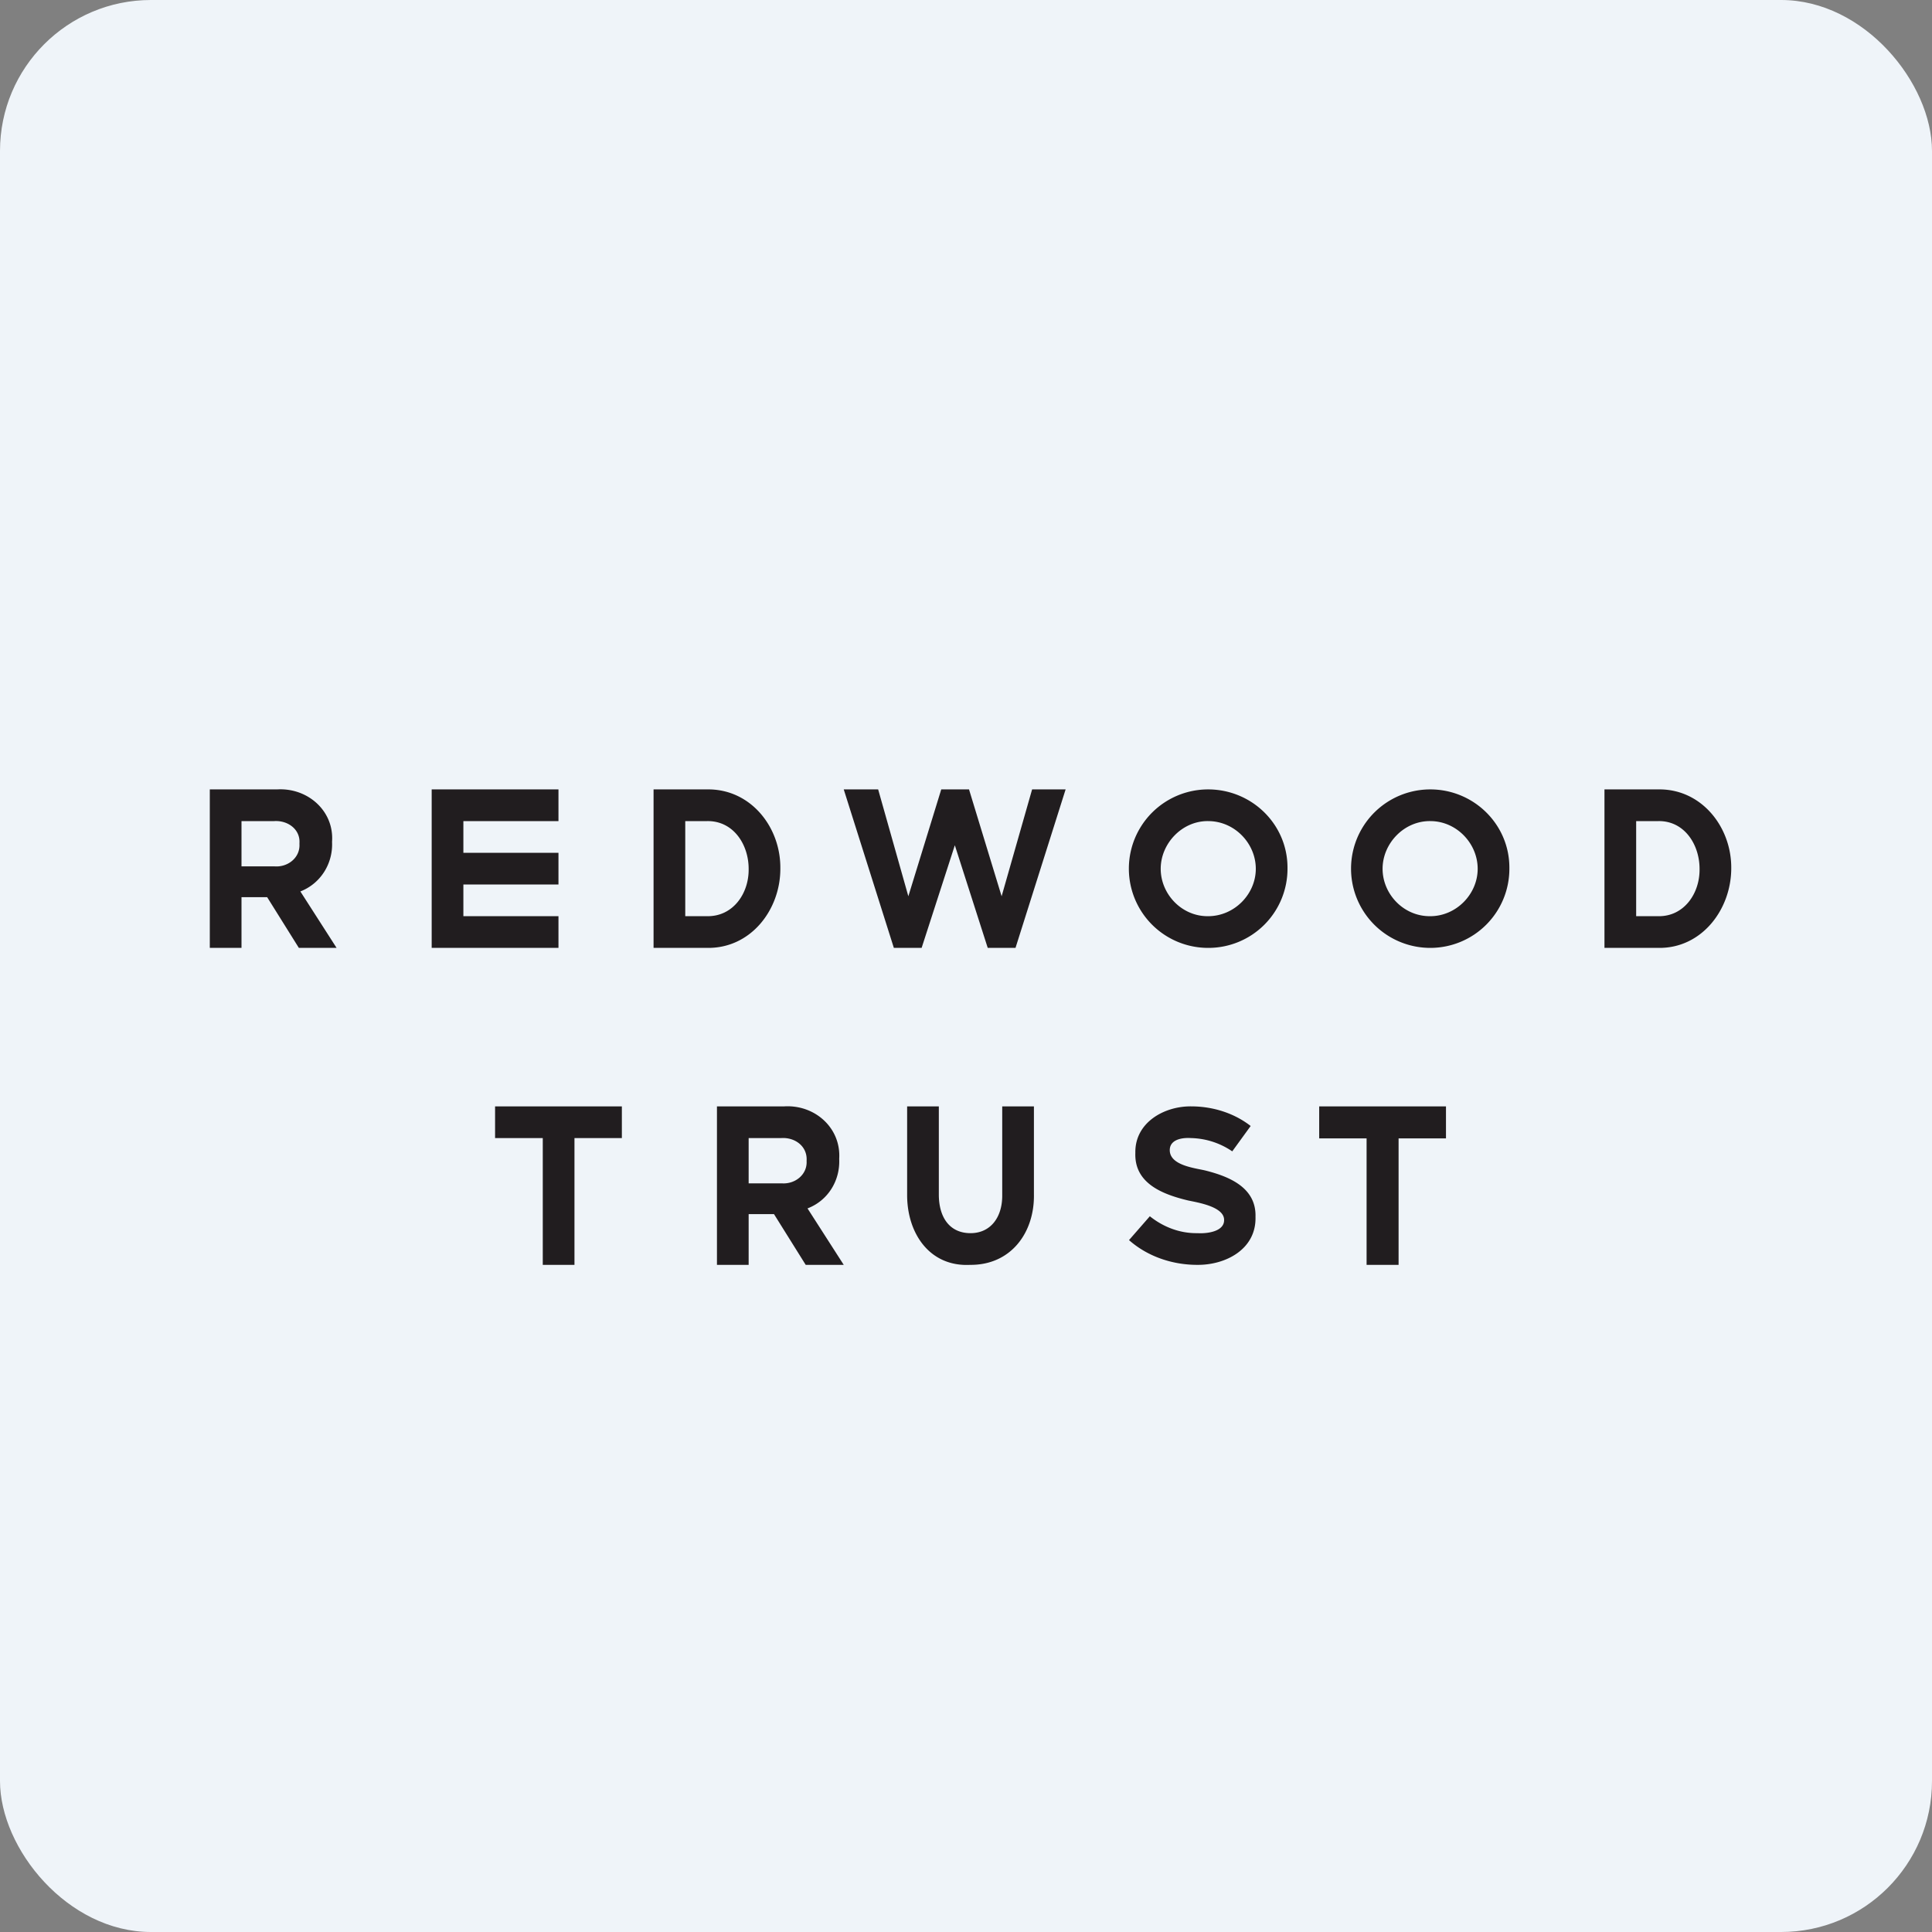 <!-- by FastBull --><svg xmlns="http://www.w3.org/2000/svg" width="64" height="64" viewBox="0 0 64 64"><rect x="0" y="0" width="64" height="64" fill="#808080" stroke="none"/><rect x="0" y="0" width="64" height="64" rx="5" ry="5" fill="#eff4f9" /><path fill="#eff4f9" d="M 2.75,2 L 61.55,2 L 61.55,60.80 L 2.75,60.80 L 2.75,2" /><path d="M 9.92,27.93 C 9.95,27.47 9.53,27.17 9.08,27.20 L 8,27.20 L 8,28.70 L 9.10,28.70 C 9.54,28.73 9.94,28.41 9.92,27.97 L 9.92,27.95 L 9.92,27.94 M 9.90,31.40 L 8.85,29.72 L 8,29.72 L 8,31.40 L 6.95,31.40 L 6.95,26.15 L 9.18,26.15 C 10.19,26.09 11.07,26.86 11,27.88 L 11,27.90 C 11.03,28.61 10.62,29.27 9.95,29.53 L 11.15,31.40 L 9.90,31.40 M 14.30,31.40 L 14.30,26.15 L 18.50,26.15 L 18.50,27.20 L 15.35,27.20 L 15.35,28.25 L 18.50,28.25 L 18.50,29.30 L 15.35,29.30 L 15.35,30.35 L 18.50,30.35 L 18.50,31.40 L 14.30,31.40 M 24.80,28.78 C 24.80,27.98 24.30,27.19 23.43,27.20 L 22.70,27.20 L 22.70,30.35 L 23.43,30.35 C 24.29,30.36 24.81,29.59 24.80,28.79 L 24.80,28.78 M 23.43,31.40 L 21.65,31.40 L 21.65,26.15 L 23.43,26.15 C 24.86,26.13 25.86,27.39 25.85,28.76 L 25.85,28.78 C 25.85,30.14 24.87,31.42 23.43,31.40 L 23.43,31.40 M 33.64,31.40 L 32.72,31.40 L 31.63,28 L 30.53,31.40 L 29.61,31.40 L 27.95,26.15 L 29.09,26.15 L 30.09,29.69 L 31.18,26.15 L 32.10,26.15 L 33.18,29.69 L 34.19,26.15 L 35.30,26.15 L 33.64,31.40 M 41.60,28.78 C 41.60,27.94 40.90,27.20 40.02,27.20 C 39.16,27.19 38.45,27.94 38.45,28.78 C 38.45,29.62 39.15,30.36 40.02,30.35 C 40.89,30.35 41.60,29.62 41.60,28.78 M 40.02,31.40 A 2.62,2.62 0 1,1 40.02,26.15 C 41.47,26.15 42.66,27.31 42.65,28.76 A 2.62,2.62 0 0,1 40.02,31.40 M 48.95,28.78 C 48.95,27.94 48.25,27.20 47.38,27.20 C 46.51,27.19 45.80,27.94 45.80,28.78 C 45.80,29.62 46.50,30.36 47.38,30.35 C 48.24,30.35 48.95,29.62 48.95,28.78 M 47.38,31.40 A 2.62,2.62 0 1,1 47.38,26.15 C 48.82,26.15 50.01,27.31 50,28.76 A 2.62,2.62 0 0,1 47.38,31.40 M 56.30,28.78 C 56.30,27.98 55.80,27.19 54.94,27.20 L 54.20,27.20 L 54.20,30.35 L 54.94,30.35 C 55.79,30.36 56.31,29.59 56.30,28.79 L 56.30,28.78 M 54.94,31.40 L 53.15,31.40 L 53.15,26.15 L 54.94,26.15 C 56.36,26.13 57.36,27.39 57.35,28.76 C 57.35,30.13 56.37,31.42 54.94,31.40 M 19.03,37.70 L 19.03,41.90 L 17.98,41.90 L 17.98,37.70 L 16.40,37.70 L 16.40,36.65 L 20.60,36.65 L 20.60,37.70 L 19.03,37.70 M 26.72,38.45 C 26.75,37.97 26.33,37.67 25.88,37.70 L 24.80,37.70 L 24.80,39.20 L 25.90,39.20 C 26.34,39.23 26.74,38.91 26.72,38.47 L 26.72,38.45 L 26.72,38.45 M 26.69,41.90 L 25.64,40.22 L 24.80,40.22 L 24.80,41.90 L 23.75,41.90 L 23.75,36.65 L 25.98,36.65 C 26.99,36.59 27.86,37.36 27.80,38.38 L 27.80,38.40 C 27.83,39.11 27.43,39.77 26.75,40.03 L 27.95,41.90 L 26.69,41.90 M 32.14,41.90 C 30.79,41.97 30.05,40.85 30.05,39.59 L 30.05,36.65 L 31.10,36.65 L 31.10,39.57 C 31.10,40.33 31.46,40.85 32.15,40.85 C 32.81,40.85 33.20,40.33 33.20,39.61 L 33.20,36.65 L 34.25,36.65 L 34.25,39.57 C 34.27,40.83 33.49,41.91 32.14,41.90 L 32.14,41.90 M 39.66,41.90 C 38.83,41.90 38.01,41.62 37.40,41.08 L 38.09,40.29 C 38.54,40.65 39.09,40.86 39.67,40.85 C 39.98,40.87 40.56,40.80 40.55,40.41 C 40.55,39.98 39.71,39.84 39.37,39.77 C 38.53,39.57 37.57,39.21 37.61,38.19 C 37.59,37.19 38.56,36.64 39.46,36.65 C 40.17,36.65 40.88,36.87 41.43,37.30 L 40.82,38.14 A 2.52,2.52 0 0,0 39.45,37.70 C 39.15,37.68 38.75,37.75 38.75,38.10 C 38.75,38.60 39.56,38.69 39.91,38.77 C 40.72,38.97 41.62,39.34 41.59,40.31 C 41.62,41.39 40.59,41.91 39.66,41.90 L 39.66,41.90 M 46.33,37.71 L 46.33,41.90 L 45.27,41.90 L 45.27,37.71 L 43.70,37.71 L 43.70,36.65 L 47.90,36.65 L 47.90,37.71 L 46.32,37.71" fill="#211d1f" /></svg>